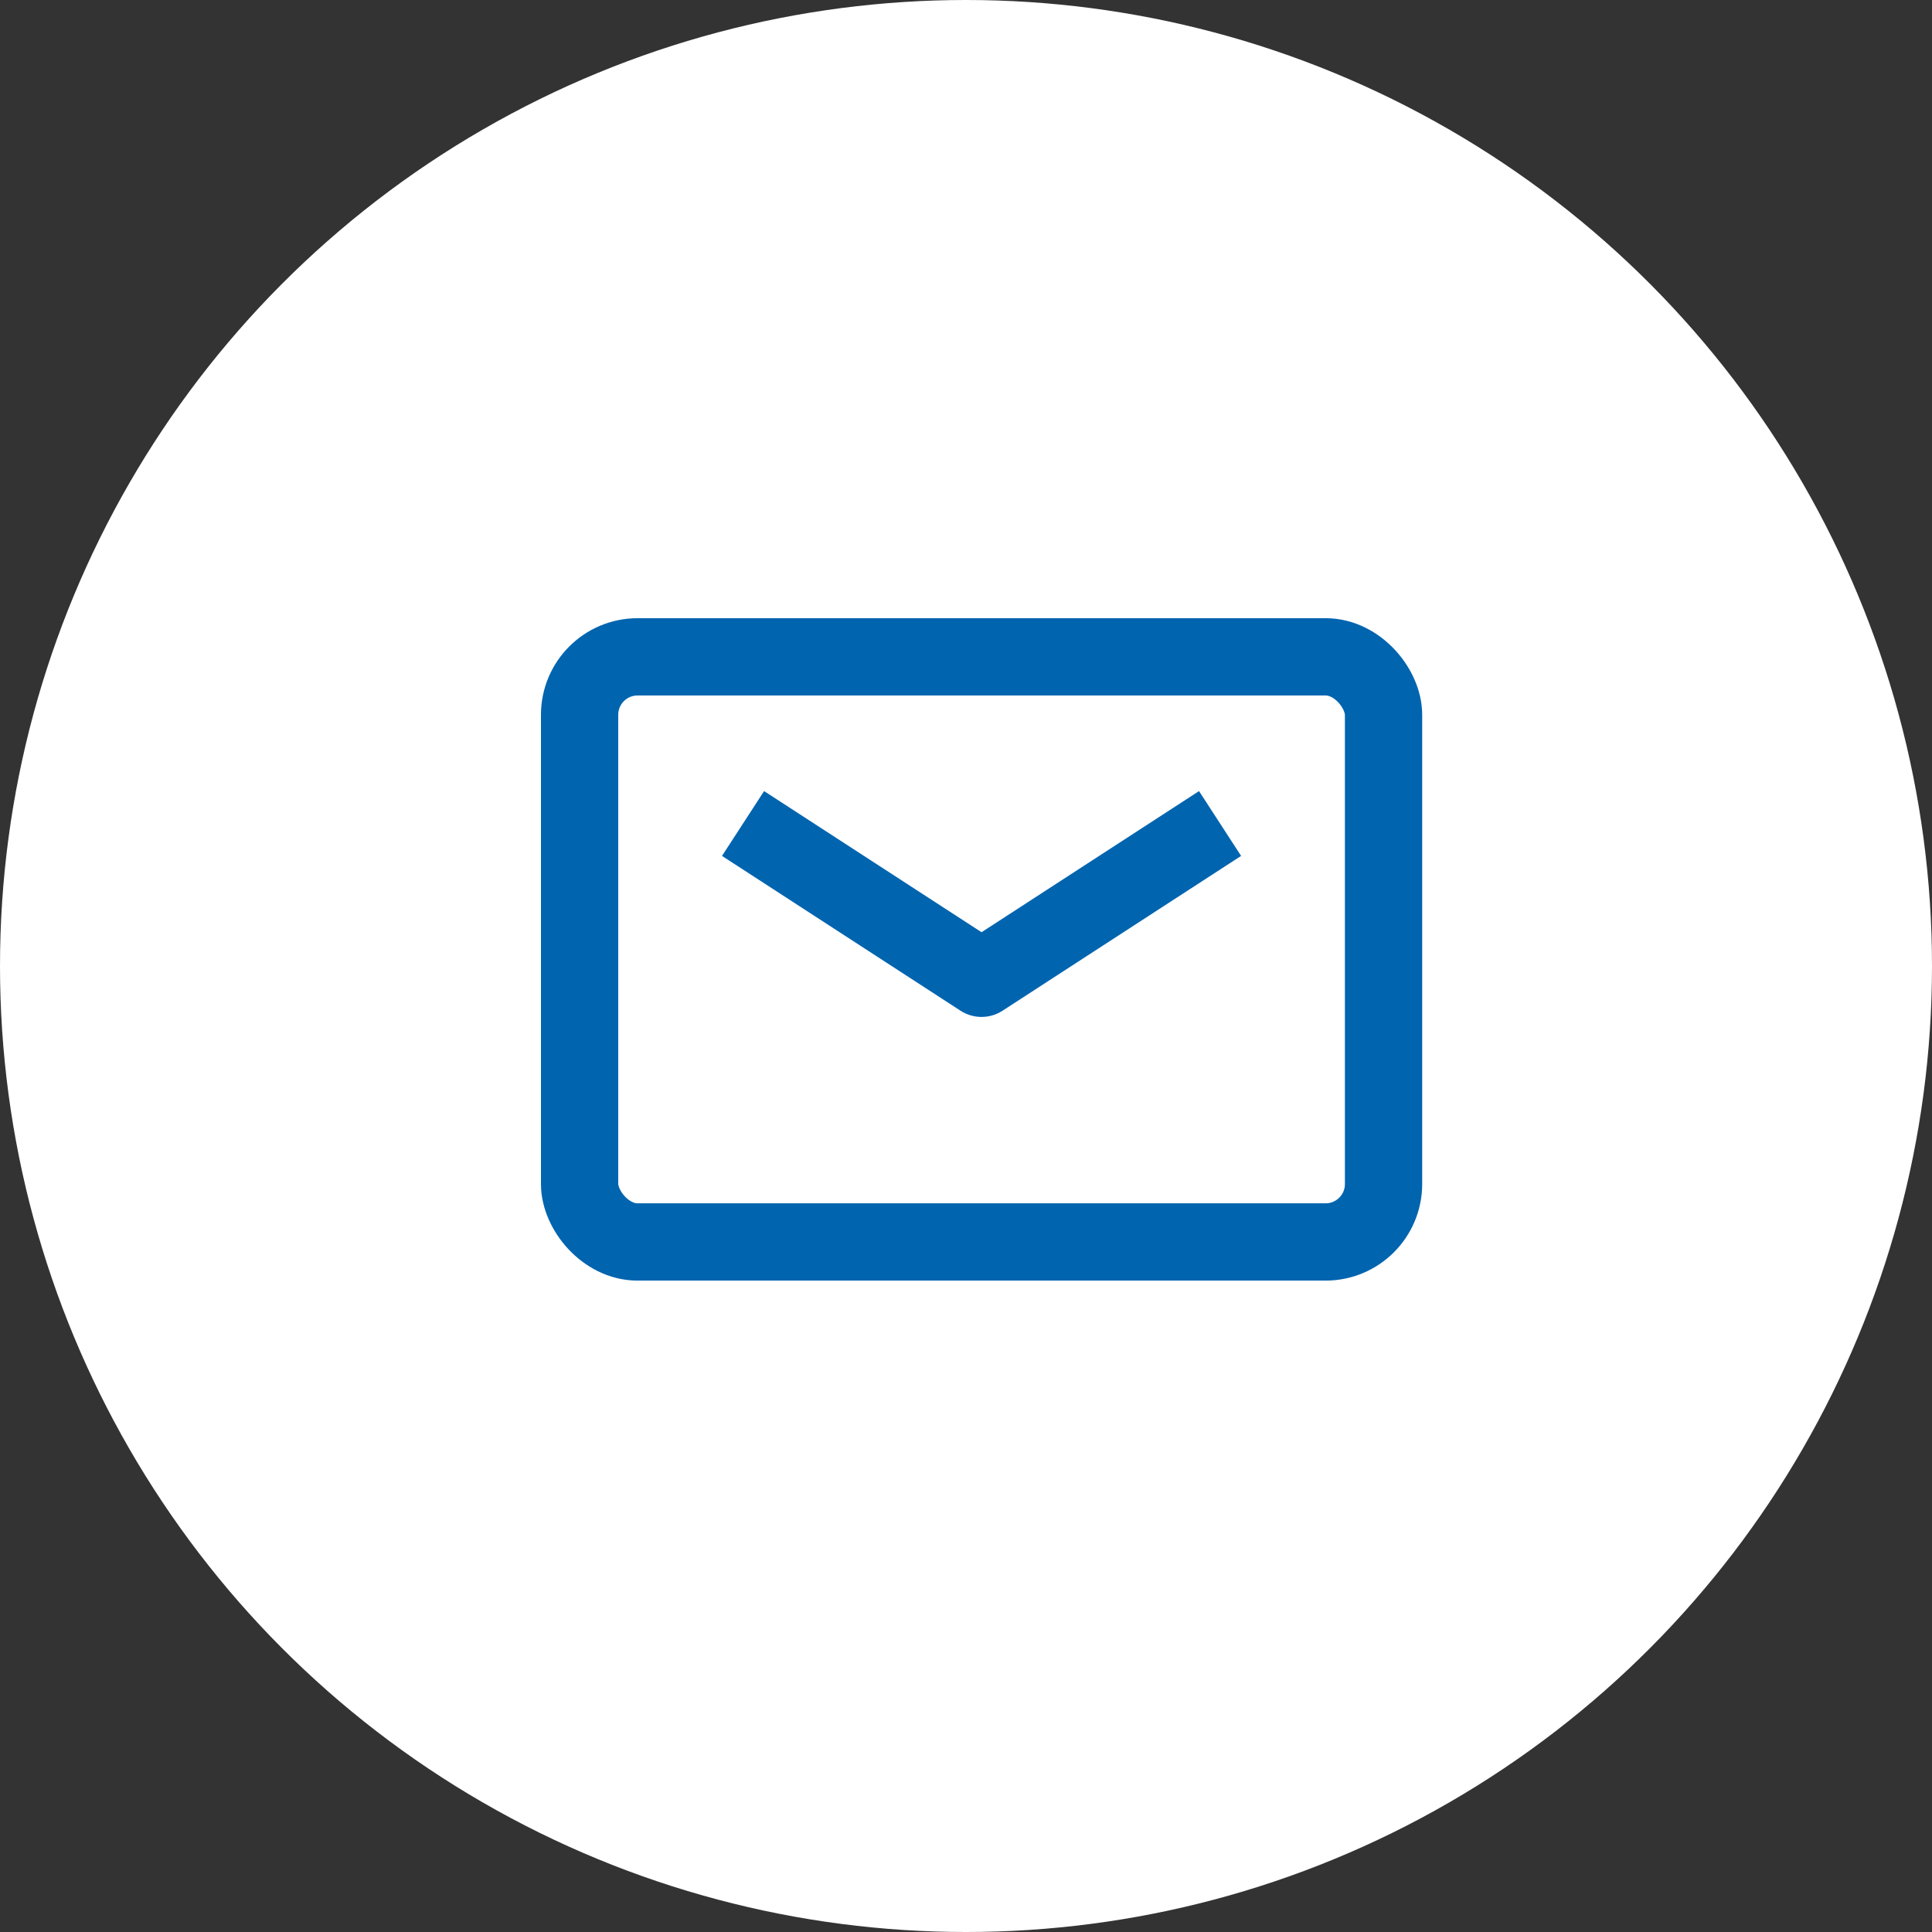 <?xml version="1.0" encoding="UTF-8"?> <svg xmlns="http://www.w3.org/2000/svg" width="50" height="50" viewBox="0 0 50 50"><rect x="0" y="0" width="50" height="50" fill="#333333" stroke="none"/><g id="Group_499" data-name="Group 499" transform="translate(-127 -70)"><circle id="Ellipse_24" data-name="Ellipse 24" cx="25" cy="25" r="25" transform="translate(127 70)" fill="#fff"></circle><g id="Group_10" data-name="Group 10" transform="translate(142 87)"><rect id="Rectangle_12" data-name="Rectangle 12" width="20.806" height="15.143" rx="1.5" transform="translate(0 -0.001)" fill="none" stroke="#0064af" stroke-linecap="round" stroke-linejoin="round" stroke-width="2"></rect><path id="Path_27" data-name="Path 27" d="M15.732,3.443,9.559,7.449,3.387,3.443" transform="translate(0.843 0.869)" fill="none" stroke="#0064af" stroke-linejoin="round" stroke-width="2"></path></g></g></svg> 
